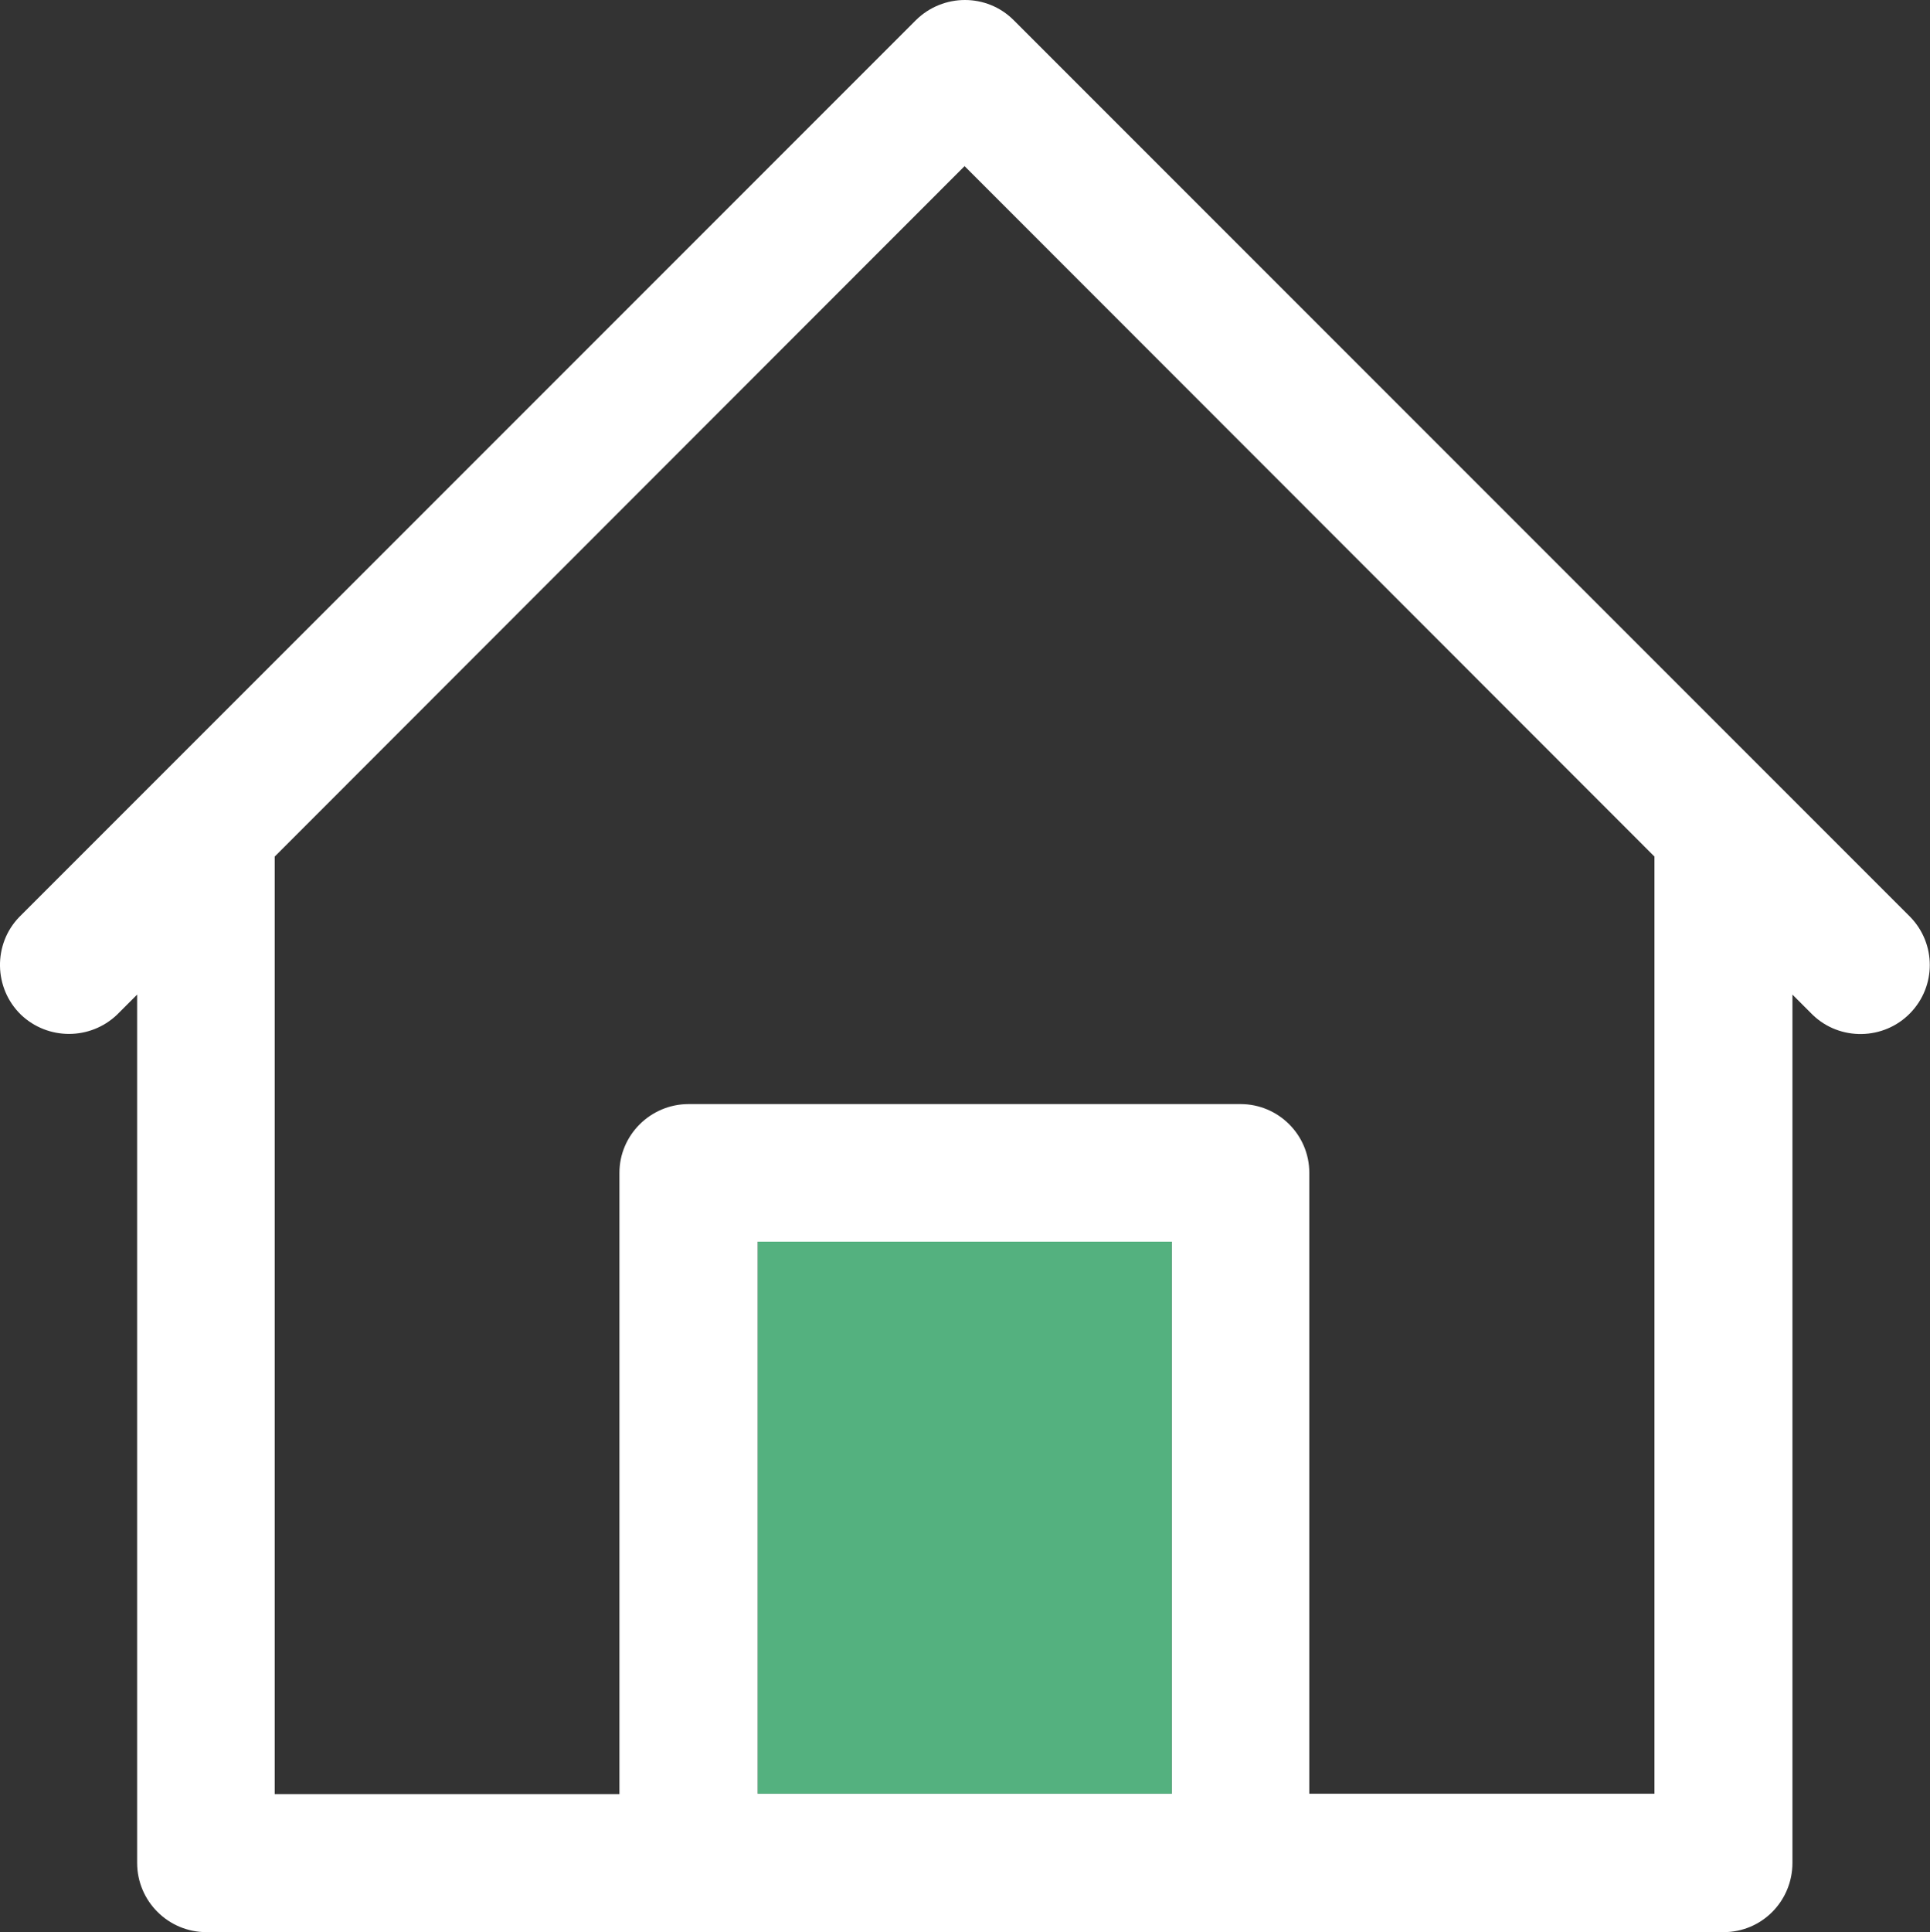 <?xml version="1.0" encoding="utf-8"?>
<!-- Generator: Adobe Illustrator 24.2.1, SVG Export Plug-In . SVG Version: 6.00 Build 0)  -->
<svg version="1.1" id="レイヤー_1" xmlns="http://www.w3.org/2000/svg" xmlns:xlink="http://www.w3.org/1999/xlink" x="0px"
	 y="0px" width="460.2px" height="460.6px" viewBox="0 0 460.2 460.6" style="enable-background:new 0 0 460.2 460.6;"
	 xml:space="preserve">
<rect x="0" y="0" width="460.2" height="460.6" fill="#333333" stroke="none"/>
<style type="text/css">
	.st0{fill:#FFFFFF;}
	.st1{fill:#54B17F;}
</style>
<g id="黒">
</g>
<g>
	<g>
		<path class="st0" d="M455.5,218.6l-32.9-32.9L241.7,4.8c-6.4-6.4-16.8-6.4-23.3,0L4.6,218.6c-6.3,6.5-6.1,17,0.4,23.3
			c6.4,6.1,16.5,6.1,22.9,0l4.8-4.8v207c0,9.1,7.4,16.5,16.5,16.5H411c9.1,0,16.4-7.4,16.4-16.5v-207l4.8,4.8
			c6.5,6.3,17,6.1,23.3-0.4C461.7,235.1,461.7,225,455.5,218.6z M279.4,427.6h-98.7V296h98.7L279.4,427.6L279.4,427.6z M394.5,427.6
			h-82.3v-148c0-9.1-7.4-16.4-16.4-16.4H164.2c-9.1,0-16.5,7.4-16.5,16.4v148.1H65.5V204.2L230,39.6l164.5,164.6V427.6z"/>
		<rect x="180.7" y="296" class="st1" width="98.7" height="131.6"/>
	</g>
</g>
</svg>
